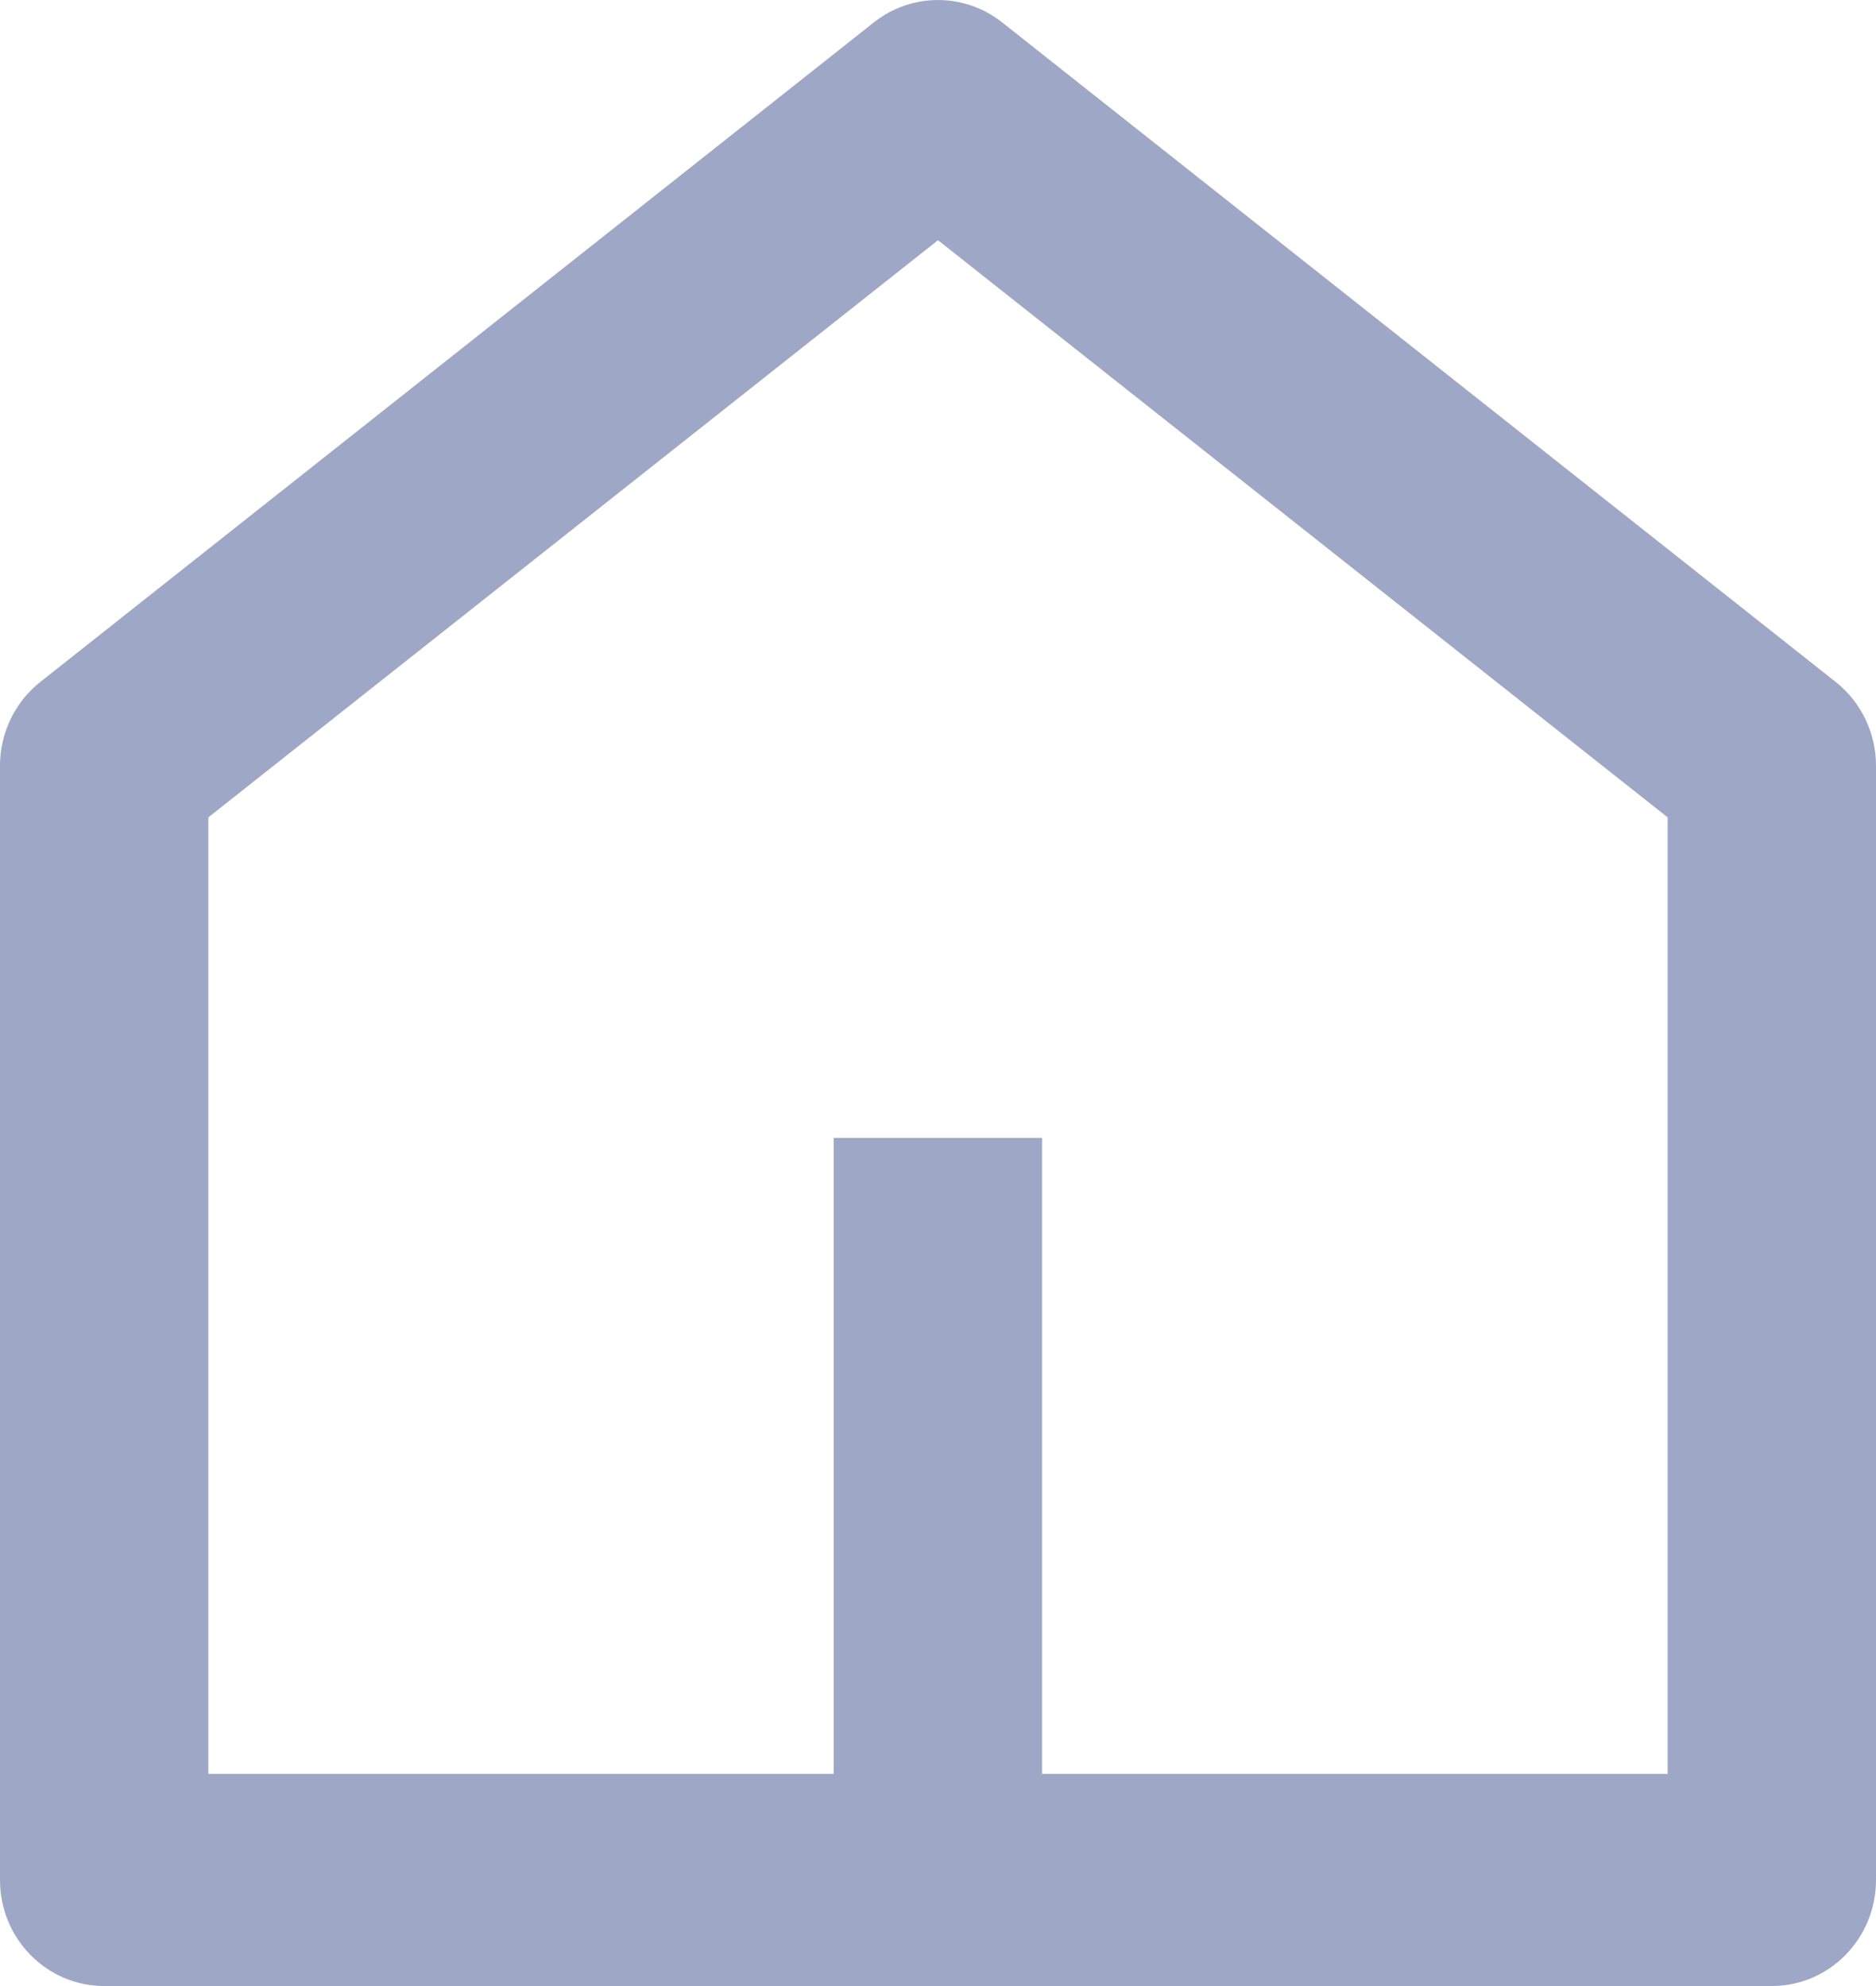 <?xml version="1.0" encoding="UTF-8"?>
<svg width="17px" height="18px" viewBox="0 0 17 18" version="1.1" xmlns="http://www.w3.org/2000/svg" xmlns:xlink="http://www.w3.org/1999/xlink">
    <title>形状</title>
    <g id="页面-1" stroke="none" stroke-width="1" fill="none" fill-rule="evenodd">
        <g id="Product详情" transform="translate(-1309, -212)" fill="#9EA7C6" fill-rule="nonzero">
            <g id="形状" transform="translate(1309, 211)">
                <path d="M9.445,17.077 L15.112,17.077 L15.112,8.408 L8.5,3.177 L1.888,8.408 L1.888,17.077 L7.555,17.077 L7.555,11.313 L9.443,11.313 L9.443,17.077 L9.445,17.077 Z M17,18.039 C17,18.57 16.577,19 16.055,19 L0.945,19 C0.423,19 0,18.57 0,18.039 L0,7.939 C0,7.643 0.135,7.363 0.365,7.181 L7.92,1.202 C8.261,0.933 8.739,0.933 9.08,1.202 L16.635,7.181 C16.865,7.363 17,7.643 17,7.939 L17,18.036 L17,18.039 Z"></path>
            </g>
        </g>
    </g>
</svg>